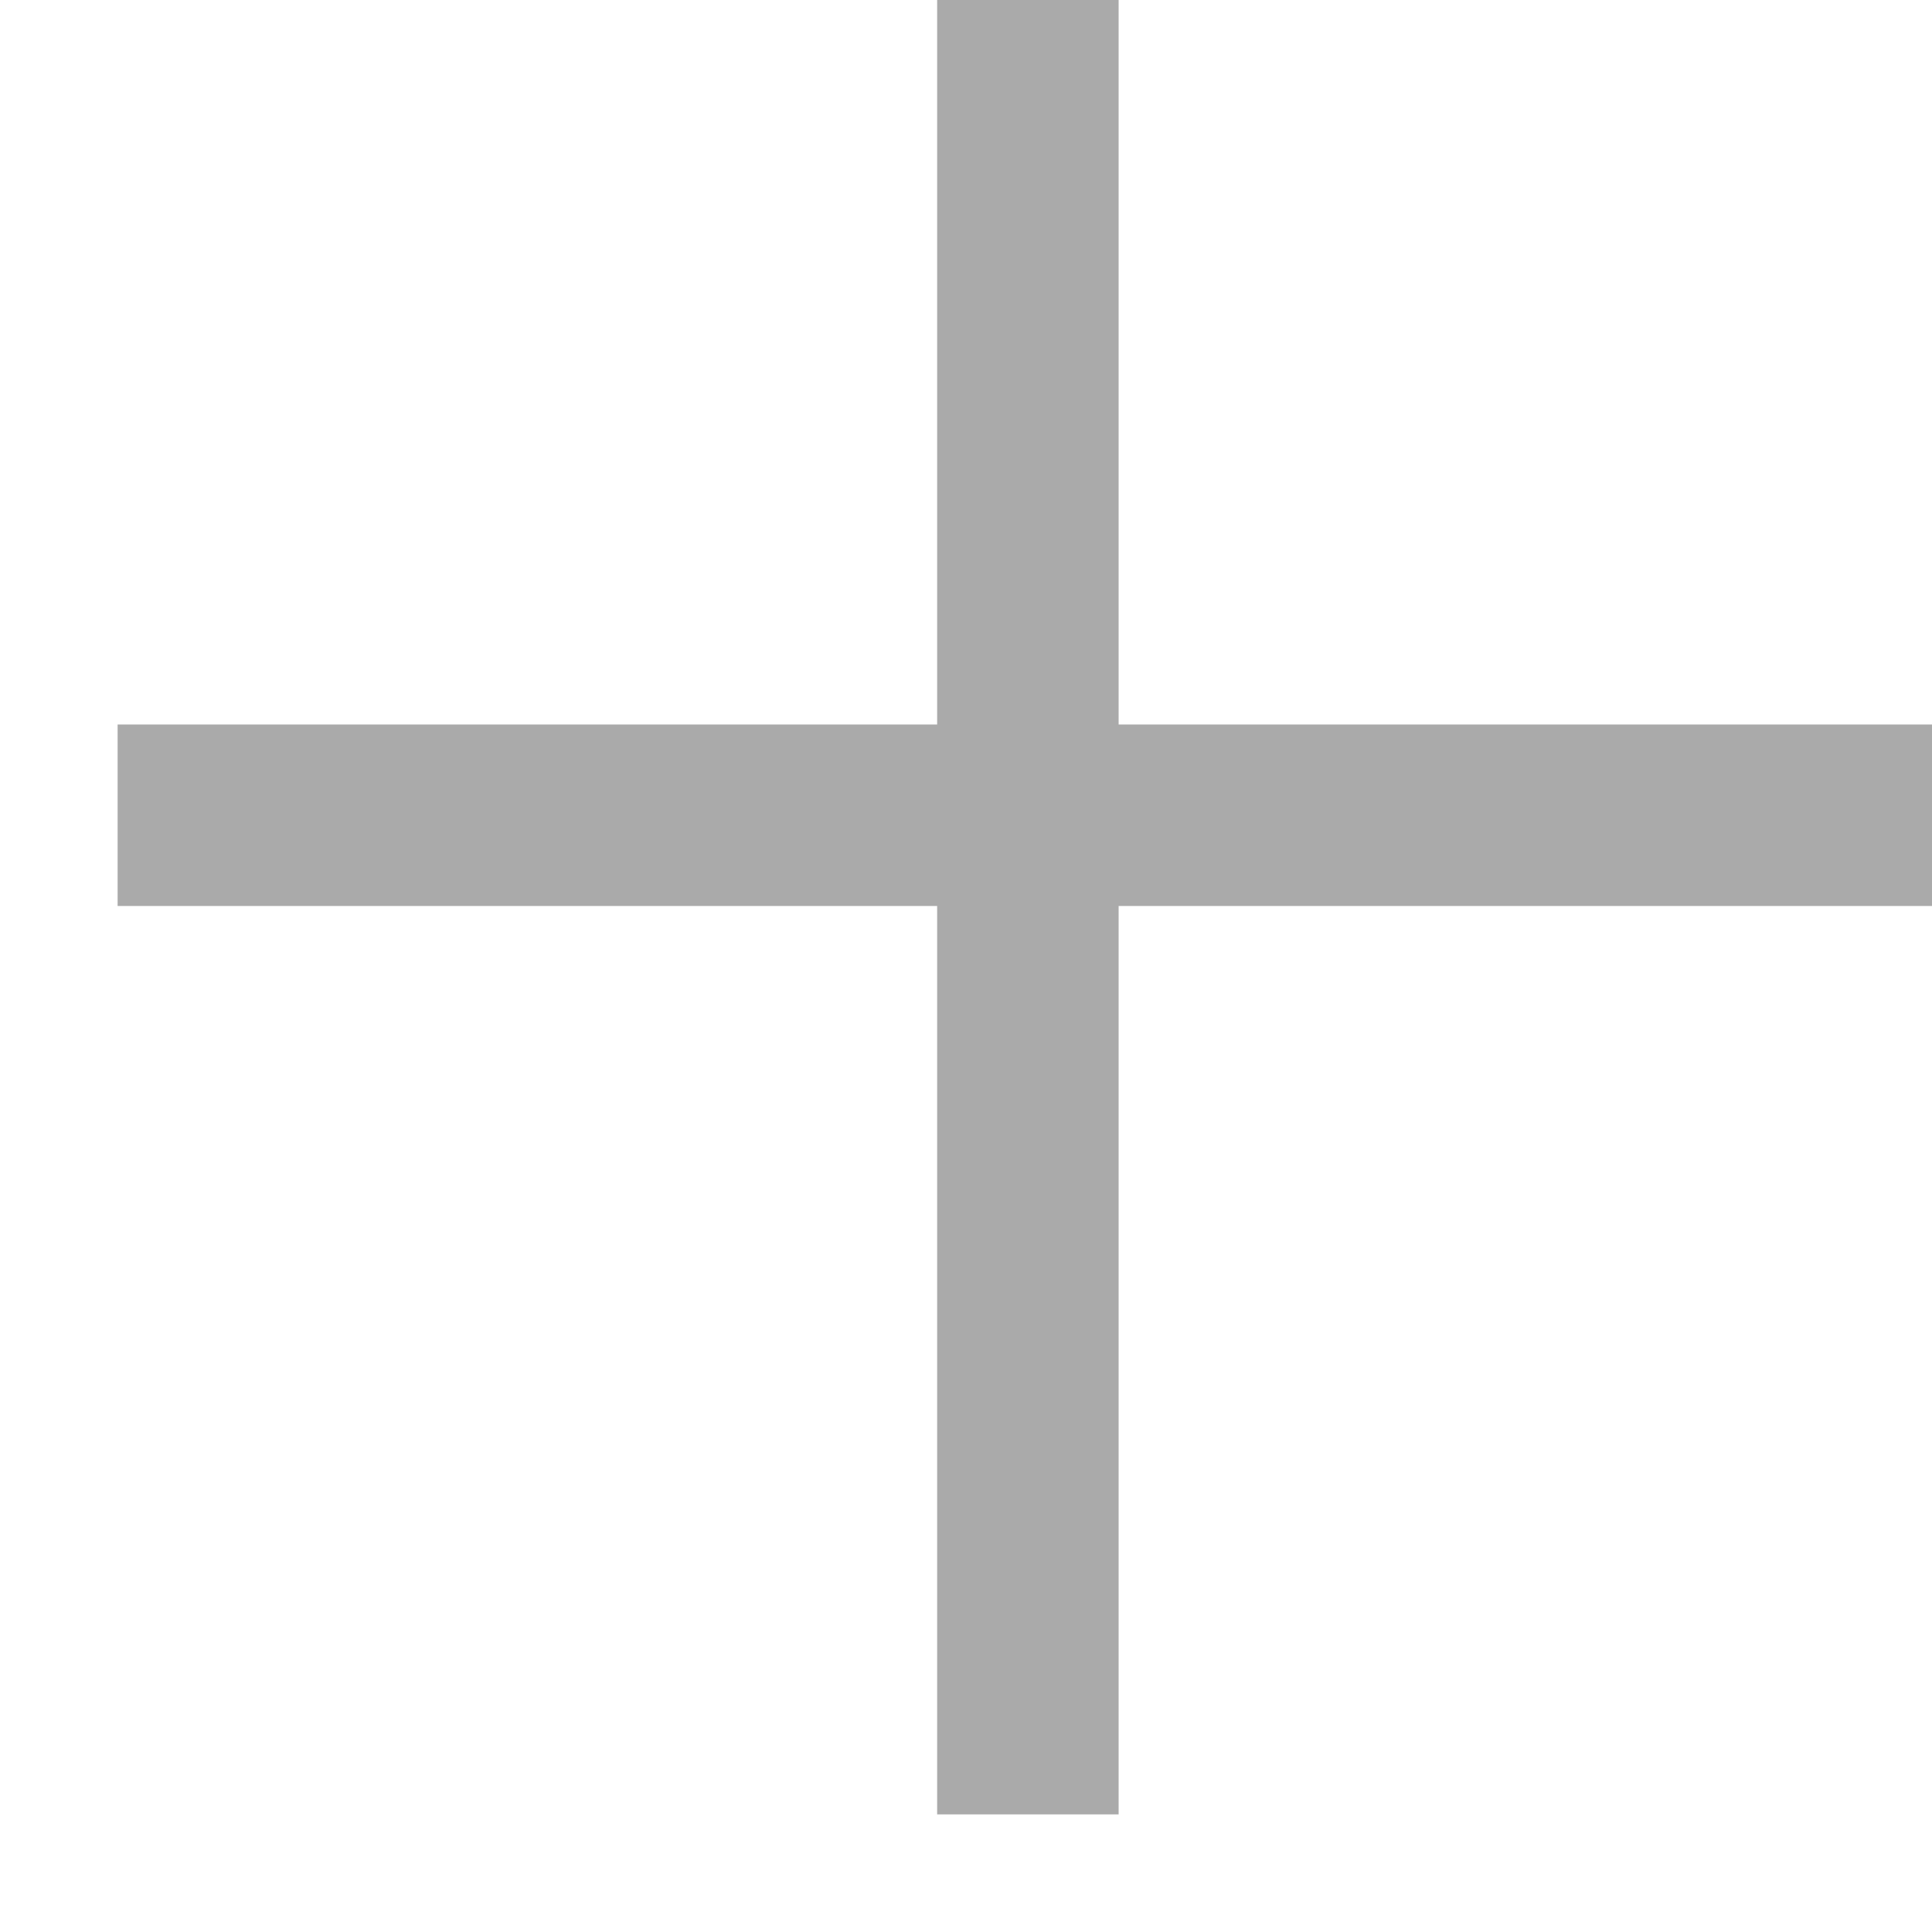 <svg width="16" height="16" viewBox="0 0 16 16" fill="none" xmlns="http://www.w3.org/2000/svg">
<rect x="16" y="6" width="1.503" height="15.026" transform="rotate(90 16 6)" fill="#AAAAAA"/>
<rect x="9.264" y="15.026" width="1.503" height="15.026" transform="rotate(-180 9.264 15.026)" fill="#AAAAAA"/>
</svg>
